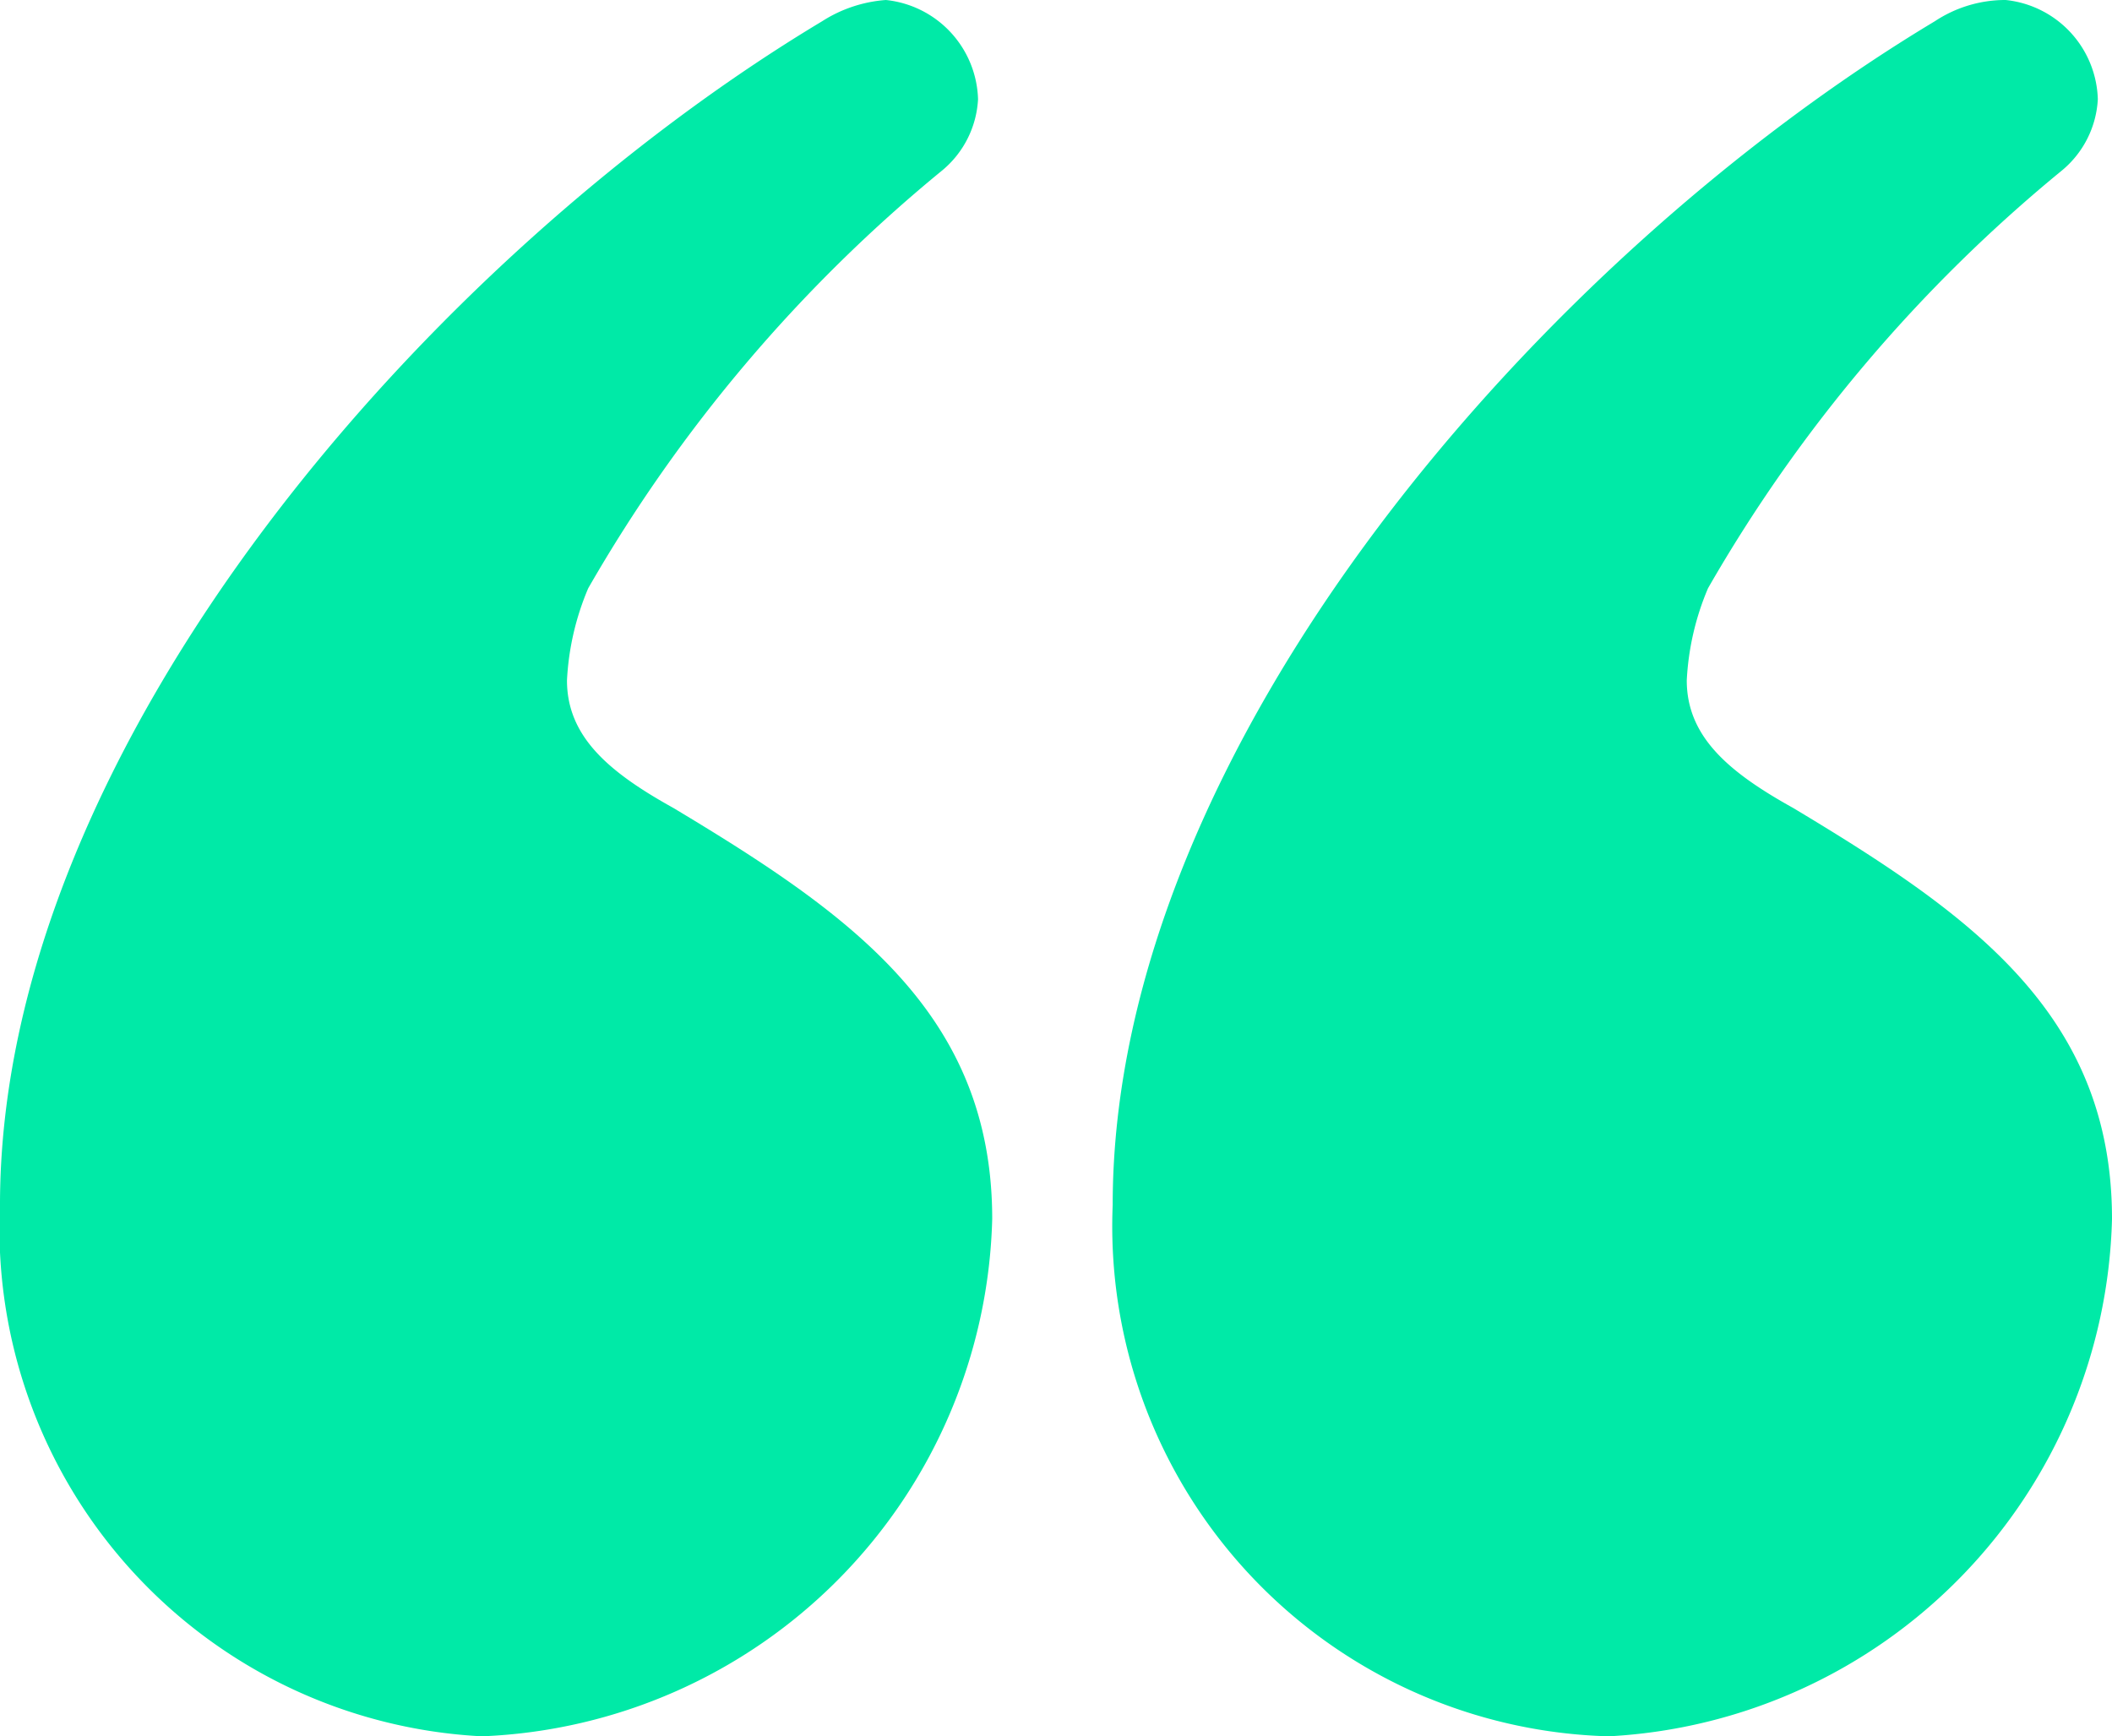 <?xml version="1.0"?>
<svg xmlns="http://www.w3.org/2000/svg" id="Layer_1" data-name="Layer 1" viewBox="0 0 11.92 9.8" width="11.92" height="9.8" x="0" y="0"><defs><style>.cls-1{fill:#00eaa7;}</style></defs><title>quotemarks</title><g id="Layer_1-2" data-name="Layer 1-2"><path class="cls-1" d="M0,6.8C0,4.2,2.44,1.44,4.64.12A.77.77,0,0,1,5,0a.58.58,0,0,1,.52.56.56.56,0,0,1-.2.4,8.55,8.55,0,0,0-2,2.36,1.52,1.52,0,0,0-.12.52c0,.32.24.52.6.72,1,.6,1.8,1.16,1.8,2.32A3,3,0,0,1,2.72,9.8,2.87,2.87,0,0,1,0,6.8Zm6.28,0c0-2.6,2.44-5.36,4.64-6.68a.72.72,0,0,1,.4-.12.58.58,0,0,1,.52.56.56.56,0,0,1-.2.4,8.55,8.55,0,0,0-2,2.36,1.52,1.52,0,0,0-.12.52c0,.32.24.52.6.72,1,.6,1.8,1.16,1.8,2.32A3,3,0,0,1,9.08,9.8a2.88,2.88,0,0,1-2.8-3Z" transform="translate(0)"/></g></svg>
